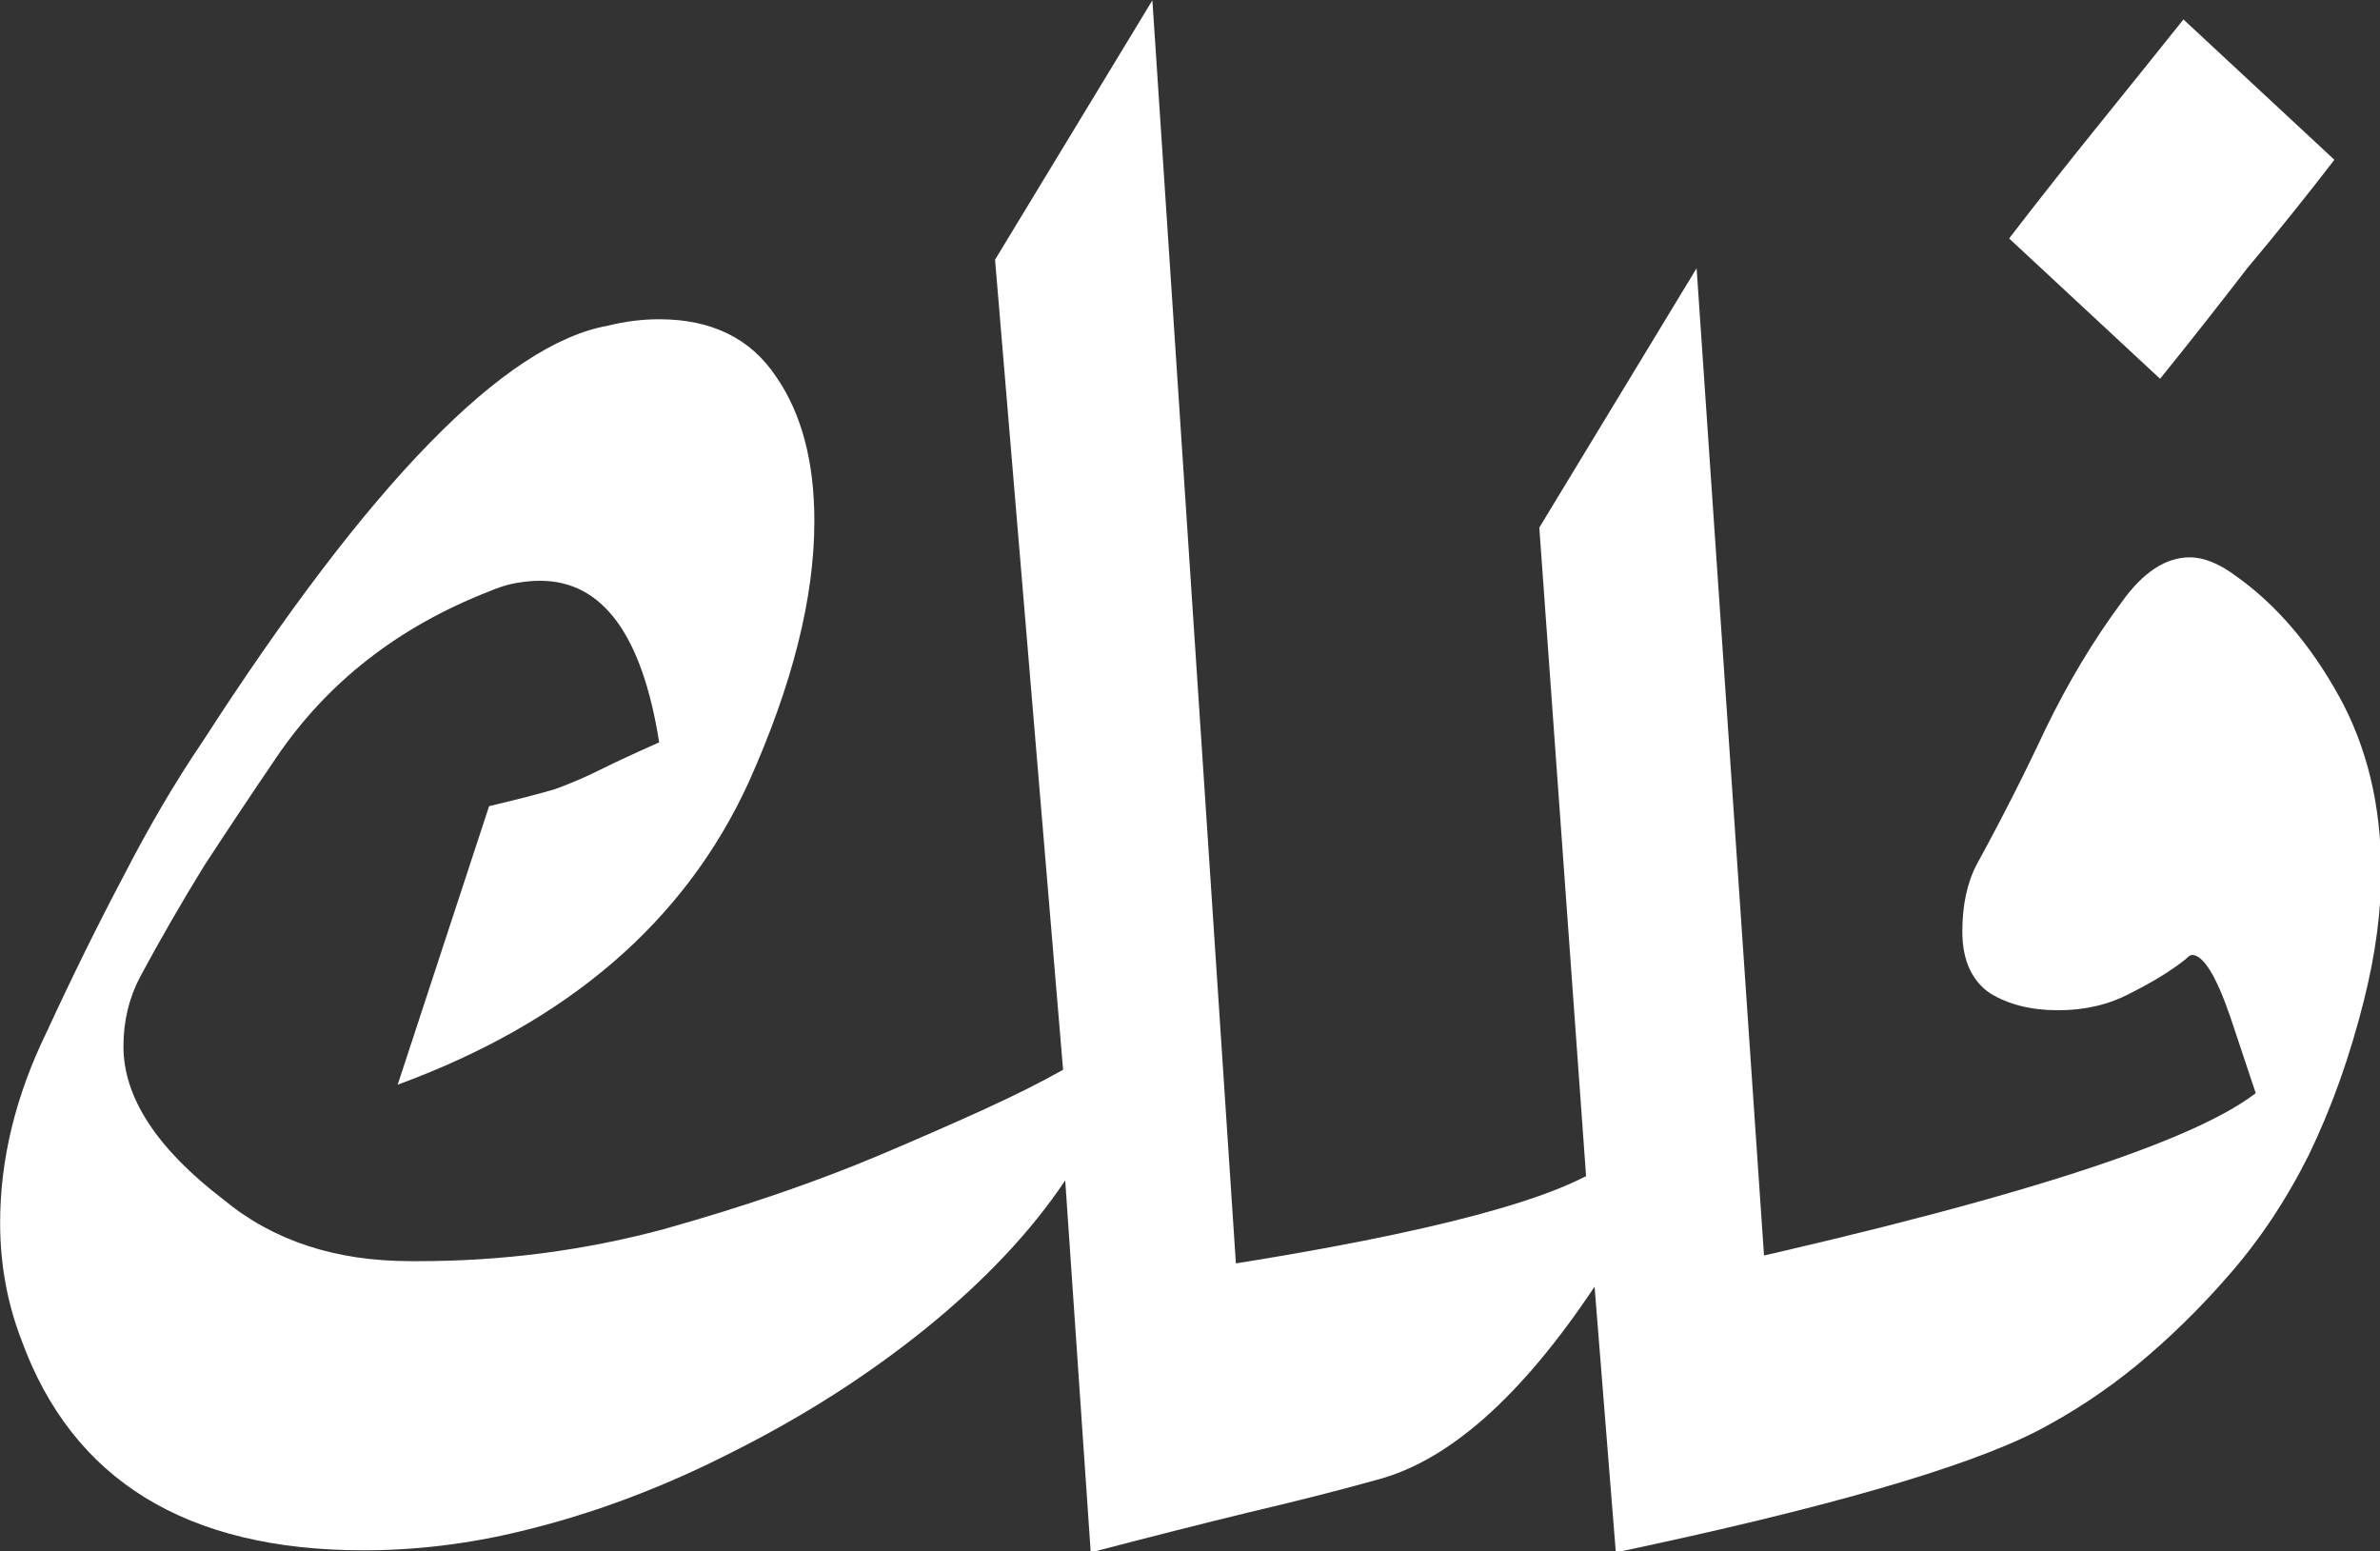 <?xml version="1.0" encoding="UTF-8" standalone="no"?>
<!-- Created with Inkscape (http://www.inkscape.org/) -->

<svg
   width="113.181mm"
   height="73.77mm"
   viewBox="0 0 113.181 73.77"
   version="1.1"
   id="svg5"
   sodipodi:docname="falak.svg"
   inkscape:export-filename="../websites/aster/public/favicon.svg"
   inkscape:export-xdpi="96"
   inkscape:export-ydpi="96"
   inkscape:version="1.2.2 (b0a8486541, 2022-12-01)"
   xmlns:inkscape="http://www.inkscape.org/namespaces/inkscape"
   xmlns:sodipodi="http://sodipodi.sourceforge.net/DTD/sodipodi-0.dtd"
   xmlns="http://www.w3.org/2000/svg"
   xmlns:svg="http://www.w3.org/2000/svg">
  <rect x="0" y="0" width="113.181" height="73.77" fill="#333333" stroke="none"/>
  <sodipodi:namedview
     id="namedview7"
     pagecolor="#ffffff"
     bordercolor="#000000"
     borderopacity="0.25"
     inkscape:showpageshadow="2"
     inkscape:pageopacity="0.0"
     inkscape:pagecheckerboard="0"
     inkscape:deskcolor="#d1d1d1"
     inkscape:document-units="mm"
     showgrid="false"
     inkscape:zoom="0.50424847"
     inkscape:cx="189.39076"
     inkscape:cy="470.00638"
     inkscape:window-width="1536"
     inkscape:window-height="795"
     inkscape:window-x="0"
     inkscape:window-y="0"
     inkscape:window-maximized="1"
     inkscape:current-layer="layer1"
     showguides="false" />
  <defs
     id="defs2" />
  <g
     inkscape:label="Layer 1"
     inkscape:groupmode="layer"
     id="layer1"
     transform="translate(-48.41,-68.115)">
    <g
       aria-label="فلك"
       id="text226"
       style="font-size:151.346px;font-family:'Aref Ruqaa';-inkscape-font-specification:'Aref Ruqaa, Normal';fill:#ffffff;stroke-width:0.95"
       inkscape:export-filename="../../work/websites/aster/public/logo.svg"
       inkscape:export-xdpi="96"
       inkscape:export-ydpi="96"
       transform="matrix(0.668,0,0,0.668,34.891,34.891)">
      <path
         d="m 166.749,121.648 q 2.876,0 5.146,-1.211 2.422,-1.211 3.935,-2.422 0.303,-0.303 0.454,-0.303 1.211,0 2.724,4.389 l 1.816,5.448 q -7.265,5.6 -42.226,13.167 l -3.33,19.524 q 22.248,-4.692 29.966,-8.627 3.784,-1.968 7.113,-4.692 3.481,-2.876 6.508,-6.357 3.33,-3.784 5.751,-8.627 2.422,-4.994 3.935,-11.048 0.605,-2.422 0.908,-4.692 0.303,-2.27 0.303,-4.389 0,-7.113 -3.027,-12.562 -3.027,-5.448 -7.265,-8.475 -1.816,-1.362 -3.33,-1.362 -2.573,0 -4.843,3.178 -3.027,4.086 -5.448,9.081 -2.27,4.843 -4.843,9.535 -1.059,1.968 -1.059,4.843 0,3.027 1.968,4.389 1.968,1.211 4.843,1.211 z"
         id="path285" />
      <path
         d="m 186.424,61.11 -10.746,-9.989 q -3.027,3.784 -6.205,7.719 -3.178,3.935 -6.205,7.87 l 10.746,9.989 q 3.178,-3.935 6.205,-7.87 3.178,-3.784 6.205,-7.719 z"
         id="path287" />
      <path
         d="m 129.821,87.292 3.33,46.161 q -7.265,3.784 -31.934,7.265 l -3.33,19.524 q 6.357,-1.665 11.351,-2.876 5.146,-1.211 8.929,-2.27 7.719,-1.967 15.589,-13.772 l 1.513,18.918 10.897,-16.043 -5.146,-75.37 z"
         id="path289" />
      <path
         d="m 67.164,72.461 q -1.816,0 -3.632,0.454 -11.048,1.967 -28.907,29.664 -2.876,4.238 -5.6,9.535 -2.724,5.146 -5.448,11.048 -3.33,6.811 -3.33,13.621 0,4.389 1.513,8.324 5.448,14.983 24.367,14.983 5.6,0 11.2,-1.362 7.567,-1.816 14.983,-5.6 7.567,-3.784 13.772,-8.778 6.357,-5.146 9.989,-10.594 l 1.816,26.486 10.594,-16.648 -6.205,-93.835 -11.2,18.464 4.843,57.663 q -2.422,1.362 -5.751,2.876 -3.33,1.513 -7.265,3.178 -6.811,2.876 -15.437,5.297 -8.475,2.27 -17.405,2.27 h -0.605 q -8.021,0 -13.318,-4.389 -7.113,-5.448 -7.113,-10.897 0,-2.724 1.211,-4.994 2.119,-3.935 4.54,-7.87 2.573,-3.935 5.146,-7.719 5.448,-8.021 15.135,-11.805 1.059,-0.454 1.967,-0.605 0.908,-0.151 1.665,-0.151 6.659,0 8.475,11.502 -2.724,1.211 -4.238,1.968 -1.513,0.757 -3.178,1.362 -1.513,0.454 -4.692,1.211 l -6.508,19.826 q 18.162,-6.659 24.972,-21.491 4.692,-10.443 4.692,-18.616 0,-6.357 -2.724,-10.292 -2.724,-4.086 -8.324,-4.086 z"
         id="path291" />
    </g>
  </g>
</svg>
